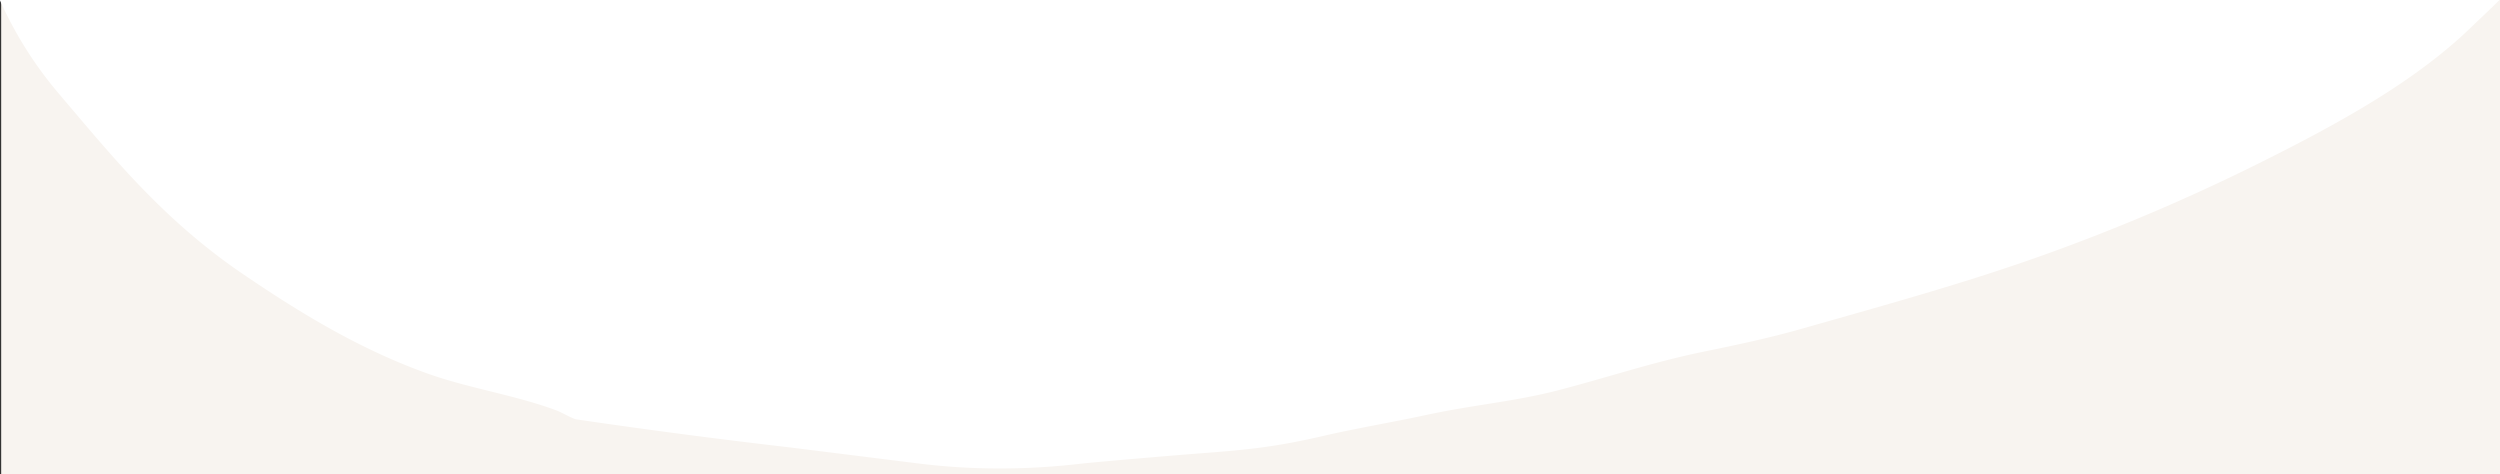<svg xmlns="http://www.w3.org/2000/svg" xmlns:xlink="http://www.w3.org/1999/xlink" width="2114" height="401" viewBox="0 0 2114 401">
  <rect x="0" y="0" width="2114" height="401" fill="#333333" stroke="none"/>
  <defs>
    <clipPath id="clip-path">
      <rect id="長方形_139" data-name="長方形 139" width="2114" height="401" transform="translate(10700 -1653)" fill="#fff" opacity="0.44"/>
    </clipPath>
  </defs>
  <g id="advantages_back_pic02" transform="translate(-8070 1653)">
    <rect id="長方形_141" data-name="長方形 141" width="2113" height="401" transform="translate(8071 -1653)" fill="#f8f4f0"/>
    <g id="advantages_back_pic02-2" data-name="advantages_back_pic02" transform="translate(-2630)" clip-path="url(#clip-path)">
      <path id="パス_1151" data-name="パス 1151" d="M565.387,1092.815q-45.8-29.884-91.6-59.766Q396.242,983.469,320.76,931.82c-3.754-3.762-7.806-10.134-11.435-13.96-24.948-26.321-58.251-49.19-83.835-75.343-44.023-45.012-76.022-96.082-103.331-143.672-40.849-71.186-55.793-137.23-73.4-205.89C34.624,437.843,36.265,386.1,45.746,337.786c9.822-50.035,24.223-99.513,57.629-138.029,28.54-32.888,61.021-69.622,105.749-90.68,28.465-13.383,63.683-21.491,96.335-30.459,25.555-7.026,49.985-15.743,77.339-20.686C434.959,48.5,491.492,44.494,550.245,45.3c234.181,3.2,504.717,107.892,724.452,256.33,71.079,48.022,111.272,106.426,174.313,158.175,52.163,42.812,98.939,84.791,160.523,120.534,30.711,17.811,59.02,33.87,91.458,48.055,39.564,17.3,71.567,44.365,107.9,66.439,69.114,42,129.127,109.351,167.08,164.574,43.851,63.808,82.672,133.717,100.018,196.82,9.668,35.173,14.013,65.365,5.712,95.468-9.412,34.144-29.395,67.8-48.02,97.683-10.741,17.263-23.989,34.7-39.656,48.943-20.443,18.563-58.342,28.887-88.741,38.712-61.446,19.845-134.552,23.675-210.119,24.243a1679.715,1679.715,0,0,1-188.632-9.1c-72.647-7.521-146.034-21.347-220.487-34.632-27.859-4.972-54.267-11.558-82.485-18.818-42.518-10.937-81.612-15.9-124.528-24.528-37.972-7.628-69.389-20.26-111.1-30.525-25.283-6.224-58.736-15.948-83.81-21.7-41.813-9.591-63.156-17.508-104.031-33.774-14.477-5.76-73.737-28.69-88.284-34.007-13.835-5.053-67.386-22.858-126.418-61.378" transform="translate(10489.922 -1995.386) rotate(-26)" fill="#fff"/>
    </g>
  </g>
</svg>
